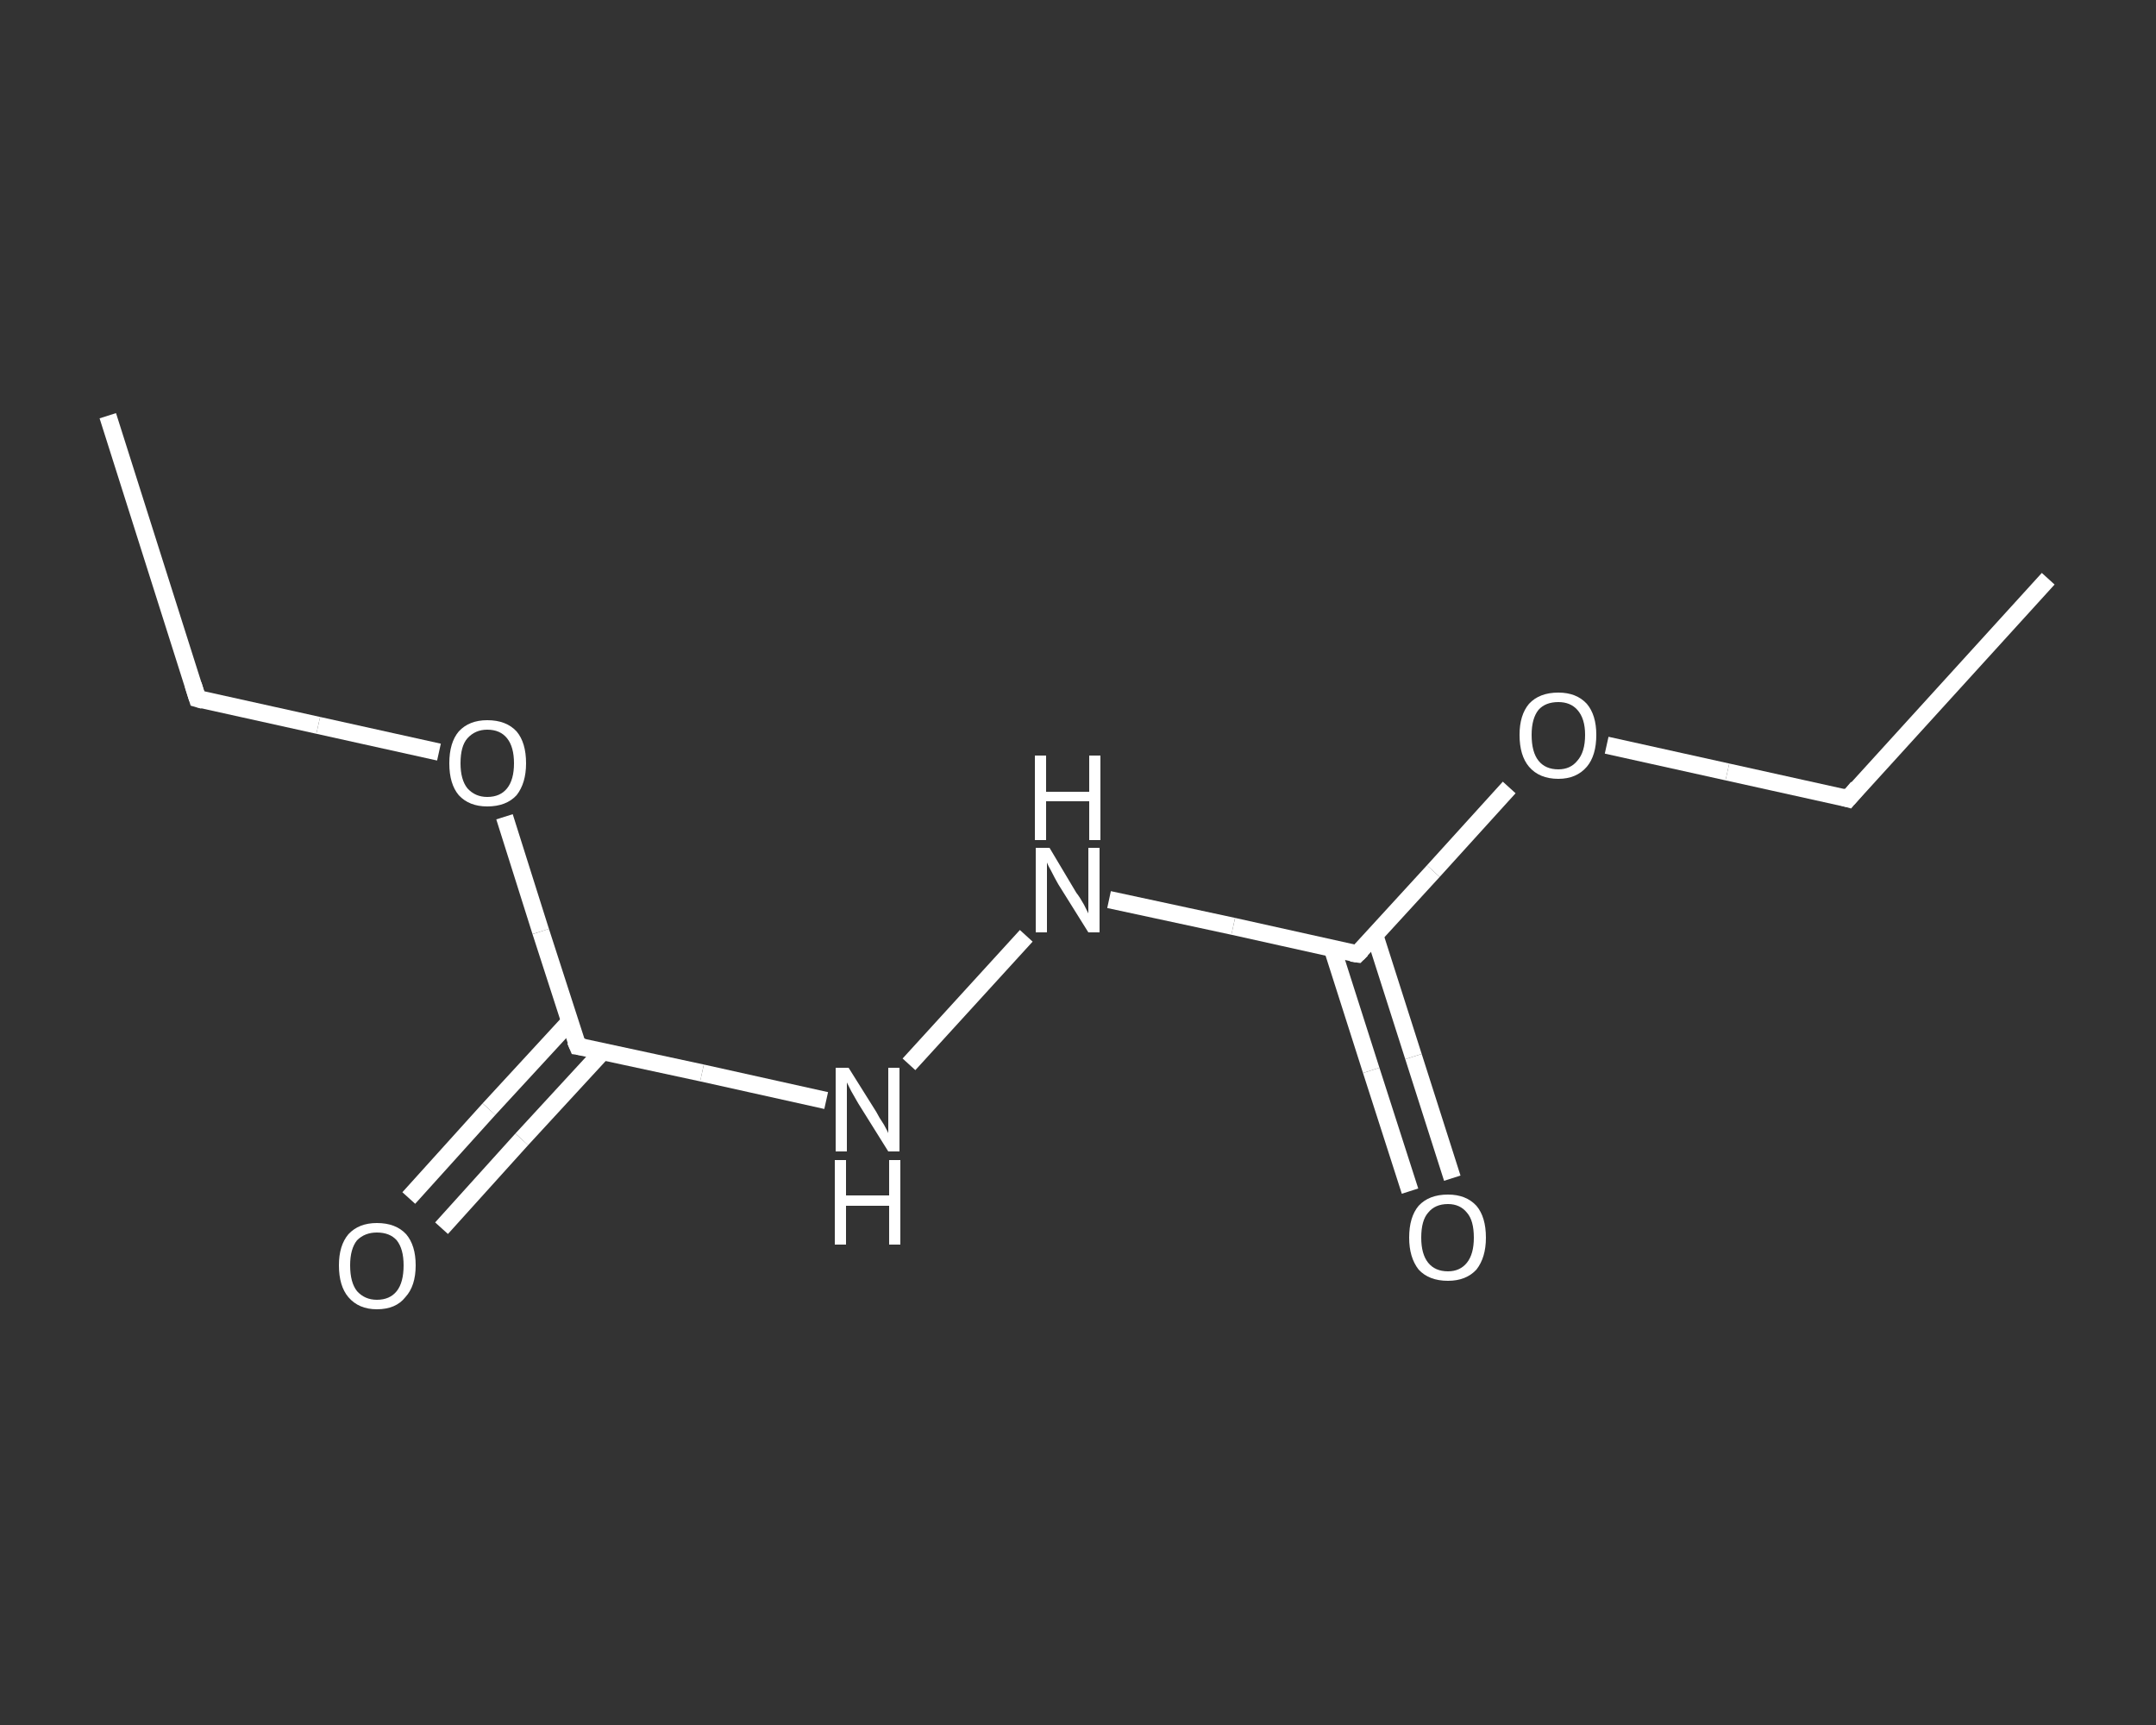<?xml version='1.0' encoding='iso-8859-1'?>
<svg version='1.1' baseProfile='full'
              xmlns='http://www.w3.org/2000/svg'
                      xmlns:rdkit='http://www.rdkit.org/xml'
                      xmlns:xlink='http://www.w3.org/1999/xlink'
                  xml:space='preserve'
width='250px' height='200px' viewBox='0 0 250 200'>
<rect x="0" y="0" width="250" height="200" fill="#333333" stroke="none"/>
<!-- END OF HEADER -->
<rect style='opacity:1.0;fill:transparent;stroke:none' width='250.0' height='200.0' x='0.0' y='0.0'> </rect>
<path class='bond-0 atom-0 atom-1' d='M 237.5,67.1 L 214.3,92.6' style='fill:none;fill-rule:evenodd;stroke:#FFFFFF;stroke-width:2.0px;stroke-linecap:butt;stroke-linejoin:miter;stroke-opacity:1' />
<path class='bond-1 atom-1 atom-2' d='M 214.3,92.6 L 200.3,89.5' style='fill:none;fill-rule:evenodd;stroke:#FFFFFF;stroke-width:2.0px;stroke-linecap:butt;stroke-linejoin:miter;stroke-opacity:1' />
<path class='bond-1 atom-1 atom-2' d='M 200.3,89.5 L 186.3,86.4' style='fill:none;fill-rule:evenodd;stroke:#FFFFFF;stroke-width:2.0px;stroke-linecap:butt;stroke-linejoin:miter;stroke-opacity:1' />
<path class='bond-2 atom-2 atom-3' d='M 175.0,91.3 L 166.2,101.0' style='fill:none;fill-rule:evenodd;stroke:#FFFFFF;stroke-width:2.0px;stroke-linecap:butt;stroke-linejoin:miter;stroke-opacity:1' />
<path class='bond-2 atom-2 atom-3' d='M 166.2,101.0 L 157.4,110.6' style='fill:none;fill-rule:evenodd;stroke:#FFFFFF;stroke-width:2.0px;stroke-linecap:butt;stroke-linejoin:miter;stroke-opacity:1' />
<path class='bond-3 atom-3 atom-4' d='M 154.5,110.0 L 159.0,124.1' style='fill:none;fill-rule:evenodd;stroke:#FFFFFF;stroke-width:2.0px;stroke-linecap:butt;stroke-linejoin:miter;stroke-opacity:1' />
<path class='bond-3 atom-3 atom-4' d='M 159.0,124.1 L 163.5,138.1' style='fill:none;fill-rule:evenodd;stroke:#FFFFFF;stroke-width:2.0px;stroke-linecap:butt;stroke-linejoin:miter;stroke-opacity:1' />
<path class='bond-3 atom-3 atom-4' d='M 159.4,108.4 L 163.9,122.5' style='fill:none;fill-rule:evenodd;stroke:#FFFFFF;stroke-width:2.0px;stroke-linecap:butt;stroke-linejoin:miter;stroke-opacity:1' />
<path class='bond-3 atom-3 atom-4' d='M 163.9,122.5 L 168.4,136.6' style='fill:none;fill-rule:evenodd;stroke:#FFFFFF;stroke-width:2.0px;stroke-linecap:butt;stroke-linejoin:miter;stroke-opacity:1' />
<path class='bond-4 atom-3 atom-5' d='M 157.4,110.6 L 143.0,107.4' style='fill:none;fill-rule:evenodd;stroke:#FFFFFF;stroke-width:2.0px;stroke-linecap:butt;stroke-linejoin:miter;stroke-opacity:1' />
<path class='bond-4 atom-3 atom-5' d='M 143.0,107.4 L 128.6,104.3' style='fill:none;fill-rule:evenodd;stroke:#FFFFFF;stroke-width:2.0px;stroke-linecap:butt;stroke-linejoin:miter;stroke-opacity:1' />
<path class='bond-5 atom-5 atom-6' d='M 119.0,108.5 L 105.4,123.4' style='fill:none;fill-rule:evenodd;stroke:#FFFFFF;stroke-width:2.0px;stroke-linecap:butt;stroke-linejoin:miter;stroke-opacity:1' />
<path class='bond-6 atom-6 atom-7' d='M 95.8,127.6 L 81.4,124.4' style='fill:none;fill-rule:evenodd;stroke:#FFFFFF;stroke-width:2.0px;stroke-linecap:butt;stroke-linejoin:miter;stroke-opacity:1' />
<path class='bond-6 atom-6 atom-7' d='M 81.4,124.4 L 67.0,121.3' style='fill:none;fill-rule:evenodd;stroke:#FFFFFF;stroke-width:2.0px;stroke-linecap:butt;stroke-linejoin:miter;stroke-opacity:1' />
<path class='bond-7 atom-7 atom-8' d='M 66.1,118.4 L 56.7,128.6' style='fill:none;fill-rule:evenodd;stroke:#FFFFFF;stroke-width:2.0px;stroke-linecap:butt;stroke-linejoin:miter;stroke-opacity:1' />
<path class='bond-7 atom-7 atom-8' d='M 56.7,128.6 L 47.4,138.9' style='fill:none;fill-rule:evenodd;stroke:#FFFFFF;stroke-width:2.0px;stroke-linecap:butt;stroke-linejoin:miter;stroke-opacity:1' />
<path class='bond-7 atom-7 atom-8' d='M 69.9,121.9 L 60.5,132.1' style='fill:none;fill-rule:evenodd;stroke:#FFFFFF;stroke-width:2.0px;stroke-linecap:butt;stroke-linejoin:miter;stroke-opacity:1' />
<path class='bond-7 atom-7 atom-8' d='M 60.5,132.1 L 51.2,142.4' style='fill:none;fill-rule:evenodd;stroke:#FFFFFF;stroke-width:2.0px;stroke-linecap:butt;stroke-linejoin:miter;stroke-opacity:1' />
<path class='bond-8 atom-7 atom-9' d='M 67.0,121.3 L 62.7,108.0' style='fill:none;fill-rule:evenodd;stroke:#FFFFFF;stroke-width:2.0px;stroke-linecap:butt;stroke-linejoin:miter;stroke-opacity:1' />
<path class='bond-8 atom-7 atom-9' d='M 62.7,108.0 L 58.5,94.7' style='fill:none;fill-rule:evenodd;stroke:#FFFFFF;stroke-width:2.0px;stroke-linecap:butt;stroke-linejoin:miter;stroke-opacity:1' />
<path class='bond-9 atom-9 atom-10' d='M 50.9,87.2 L 36.9,84.1' style='fill:none;fill-rule:evenodd;stroke:#FFFFFF;stroke-width:2.0px;stroke-linecap:butt;stroke-linejoin:miter;stroke-opacity:1' />
<path class='bond-9 atom-9 atom-10' d='M 36.9,84.1 L 22.9,81.0' style='fill:none;fill-rule:evenodd;stroke:#FFFFFF;stroke-width:2.0px;stroke-linecap:butt;stroke-linejoin:miter;stroke-opacity:1' />
<path class='bond-10 atom-10 atom-11' d='M 22.9,81.0 L 12.5,48.2' style='fill:none;fill-rule:evenodd;stroke:#FFFFFF;stroke-width:2.0px;stroke-linecap:butt;stroke-linejoin:miter;stroke-opacity:1' />
<path d='M 215.4,91.3 L 214.3,92.6 L 213.6,92.4' style='fill:none;stroke:#FFFFFF;stroke-width:2.0px;stroke-linecap:butt;stroke-linejoin:miter;stroke-opacity:1;' />
<path d='M 157.9,110.1 L 157.4,110.6 L 156.7,110.5' style='fill:none;stroke:#FFFFFF;stroke-width:2.0px;stroke-linecap:butt;stroke-linejoin:miter;stroke-opacity:1;' />
<path d='M 67.7,121.4 L 67.0,121.3 L 66.7,120.6' style='fill:none;stroke:#FFFFFF;stroke-width:2.0px;stroke-linecap:butt;stroke-linejoin:miter;stroke-opacity:1;' />
<path d='M 23.6,81.2 L 22.9,81.0 L 22.4,79.4' style='fill:none;stroke:#FFFFFF;stroke-width:2.0px;stroke-linecap:butt;stroke-linejoin:miter;stroke-opacity:1;' />
<path class='atom-2' d='M 176.2 85.2
Q 176.2 82.9, 177.3 81.6
Q 178.5 80.3, 180.7 80.3
Q 182.8 80.3, 184.0 81.6
Q 185.1 82.9, 185.1 85.2
Q 185.1 87.6, 184.0 88.9
Q 182.8 90.3, 180.7 90.3
Q 178.5 90.3, 177.3 88.9
Q 176.2 87.6, 176.2 85.2
M 180.7 89.2
Q 182.1 89.2, 182.9 88.2
Q 183.8 87.2, 183.8 85.2
Q 183.8 83.3, 182.9 82.3
Q 182.1 81.4, 180.7 81.4
Q 179.2 81.4, 178.4 82.3
Q 177.6 83.3, 177.6 85.2
Q 177.6 87.2, 178.4 88.2
Q 179.2 89.2, 180.7 89.2
' fill='#FFFFFF'/>
<path class='atom-4' d='M 163.4 143.5
Q 163.4 141.1, 164.5 139.8
Q 165.7 138.5, 167.9 138.5
Q 170.0 138.5, 171.2 139.8
Q 172.3 141.1, 172.3 143.5
Q 172.3 145.8, 171.2 147.2
Q 170.0 148.5, 167.9 148.5
Q 165.7 148.5, 164.5 147.2
Q 163.4 145.8, 163.4 143.5
M 167.9 147.4
Q 169.3 147.4, 170.1 146.4
Q 170.9 145.4, 170.9 143.5
Q 170.9 141.5, 170.1 140.6
Q 169.3 139.6, 167.9 139.6
Q 166.4 139.6, 165.6 140.6
Q 164.8 141.5, 164.8 143.5
Q 164.8 145.4, 165.6 146.4
Q 166.4 147.4, 167.9 147.4
' fill='#FFFFFF'/>
<path class='atom-5' d='M 121.7 98.3
L 124.8 103.5
Q 125.2 104.0, 125.7 104.9
Q 126.2 105.9, 126.2 105.9
L 126.2 98.3
L 127.5 98.3
L 127.5 108.1
L 126.2 108.1
L 122.7 102.5
Q 122.3 101.8, 121.9 101.0
Q 121.5 100.3, 121.4 100.0
L 121.4 108.1
L 120.1 108.1
L 120.1 98.3
L 121.7 98.3
' fill='#FFFFFF'/>
<path class='atom-5' d='M 120.0 87.6
L 121.3 87.6
L 121.3 91.8
L 126.3 91.8
L 126.3 87.6
L 127.6 87.6
L 127.6 97.4
L 126.3 97.4
L 126.3 92.9
L 121.3 92.9
L 121.3 97.4
L 120.0 97.4
L 120.0 87.6
' fill='#FFFFFF'/>
<path class='atom-6' d='M 98.4 123.8
L 101.6 128.9
Q 101.9 129.5, 102.5 130.4
Q 103.0 131.3, 103.0 131.4
L 103.0 123.8
L 104.3 123.8
L 104.3 133.5
L 103.0 133.5
L 99.5 127.9
Q 99.1 127.2, 98.7 126.5
Q 98.3 125.7, 98.2 125.5
L 98.2 133.5
L 96.9 133.5
L 96.9 123.8
L 98.4 123.8
' fill='#FFFFFF'/>
<path class='atom-6' d='M 96.8 134.5
L 98.1 134.5
L 98.1 138.6
L 103.1 138.6
L 103.1 134.5
L 104.4 134.5
L 104.4 144.3
L 103.1 144.3
L 103.1 139.8
L 98.1 139.8
L 98.1 144.3
L 96.8 144.3
L 96.8 134.5
' fill='#FFFFFF'/>
<path class='atom-8' d='M 39.3 146.7
Q 39.3 144.4, 40.4 143.1
Q 41.6 141.8, 43.7 141.8
Q 45.9 141.8, 47.1 143.1
Q 48.2 144.4, 48.2 146.7
Q 48.2 149.1, 47.0 150.4
Q 45.9 151.8, 43.7 151.8
Q 41.6 151.8, 40.4 150.4
Q 39.3 149.1, 39.3 146.7
M 43.7 150.7
Q 45.2 150.7, 46.0 149.7
Q 46.8 148.7, 46.8 146.7
Q 46.8 144.8, 46.0 143.8
Q 45.2 142.9, 43.7 142.9
Q 42.3 142.9, 41.4 143.8
Q 40.6 144.8, 40.6 146.7
Q 40.6 148.7, 41.4 149.7
Q 42.3 150.7, 43.7 150.7
' fill='#FFFFFF'/>
<path class='atom-9' d='M 52.1 88.5
Q 52.1 86.1, 53.2 84.8
Q 54.4 83.5, 56.5 83.5
Q 58.7 83.5, 59.9 84.8
Q 61.0 86.1, 61.0 88.5
Q 61.0 90.8, 59.9 92.2
Q 58.7 93.5, 56.5 93.5
Q 54.4 93.5, 53.2 92.2
Q 52.1 90.9, 52.1 88.5
M 56.5 92.4
Q 58.0 92.4, 58.8 91.4
Q 59.6 90.4, 59.6 88.5
Q 59.6 86.6, 58.8 85.6
Q 58.0 84.6, 56.5 84.6
Q 55.1 84.6, 54.2 85.6
Q 53.4 86.5, 53.4 88.5
Q 53.4 90.4, 54.2 91.4
Q 55.1 92.4, 56.5 92.4
' fill='#FFFFFF'/>
</svg>
